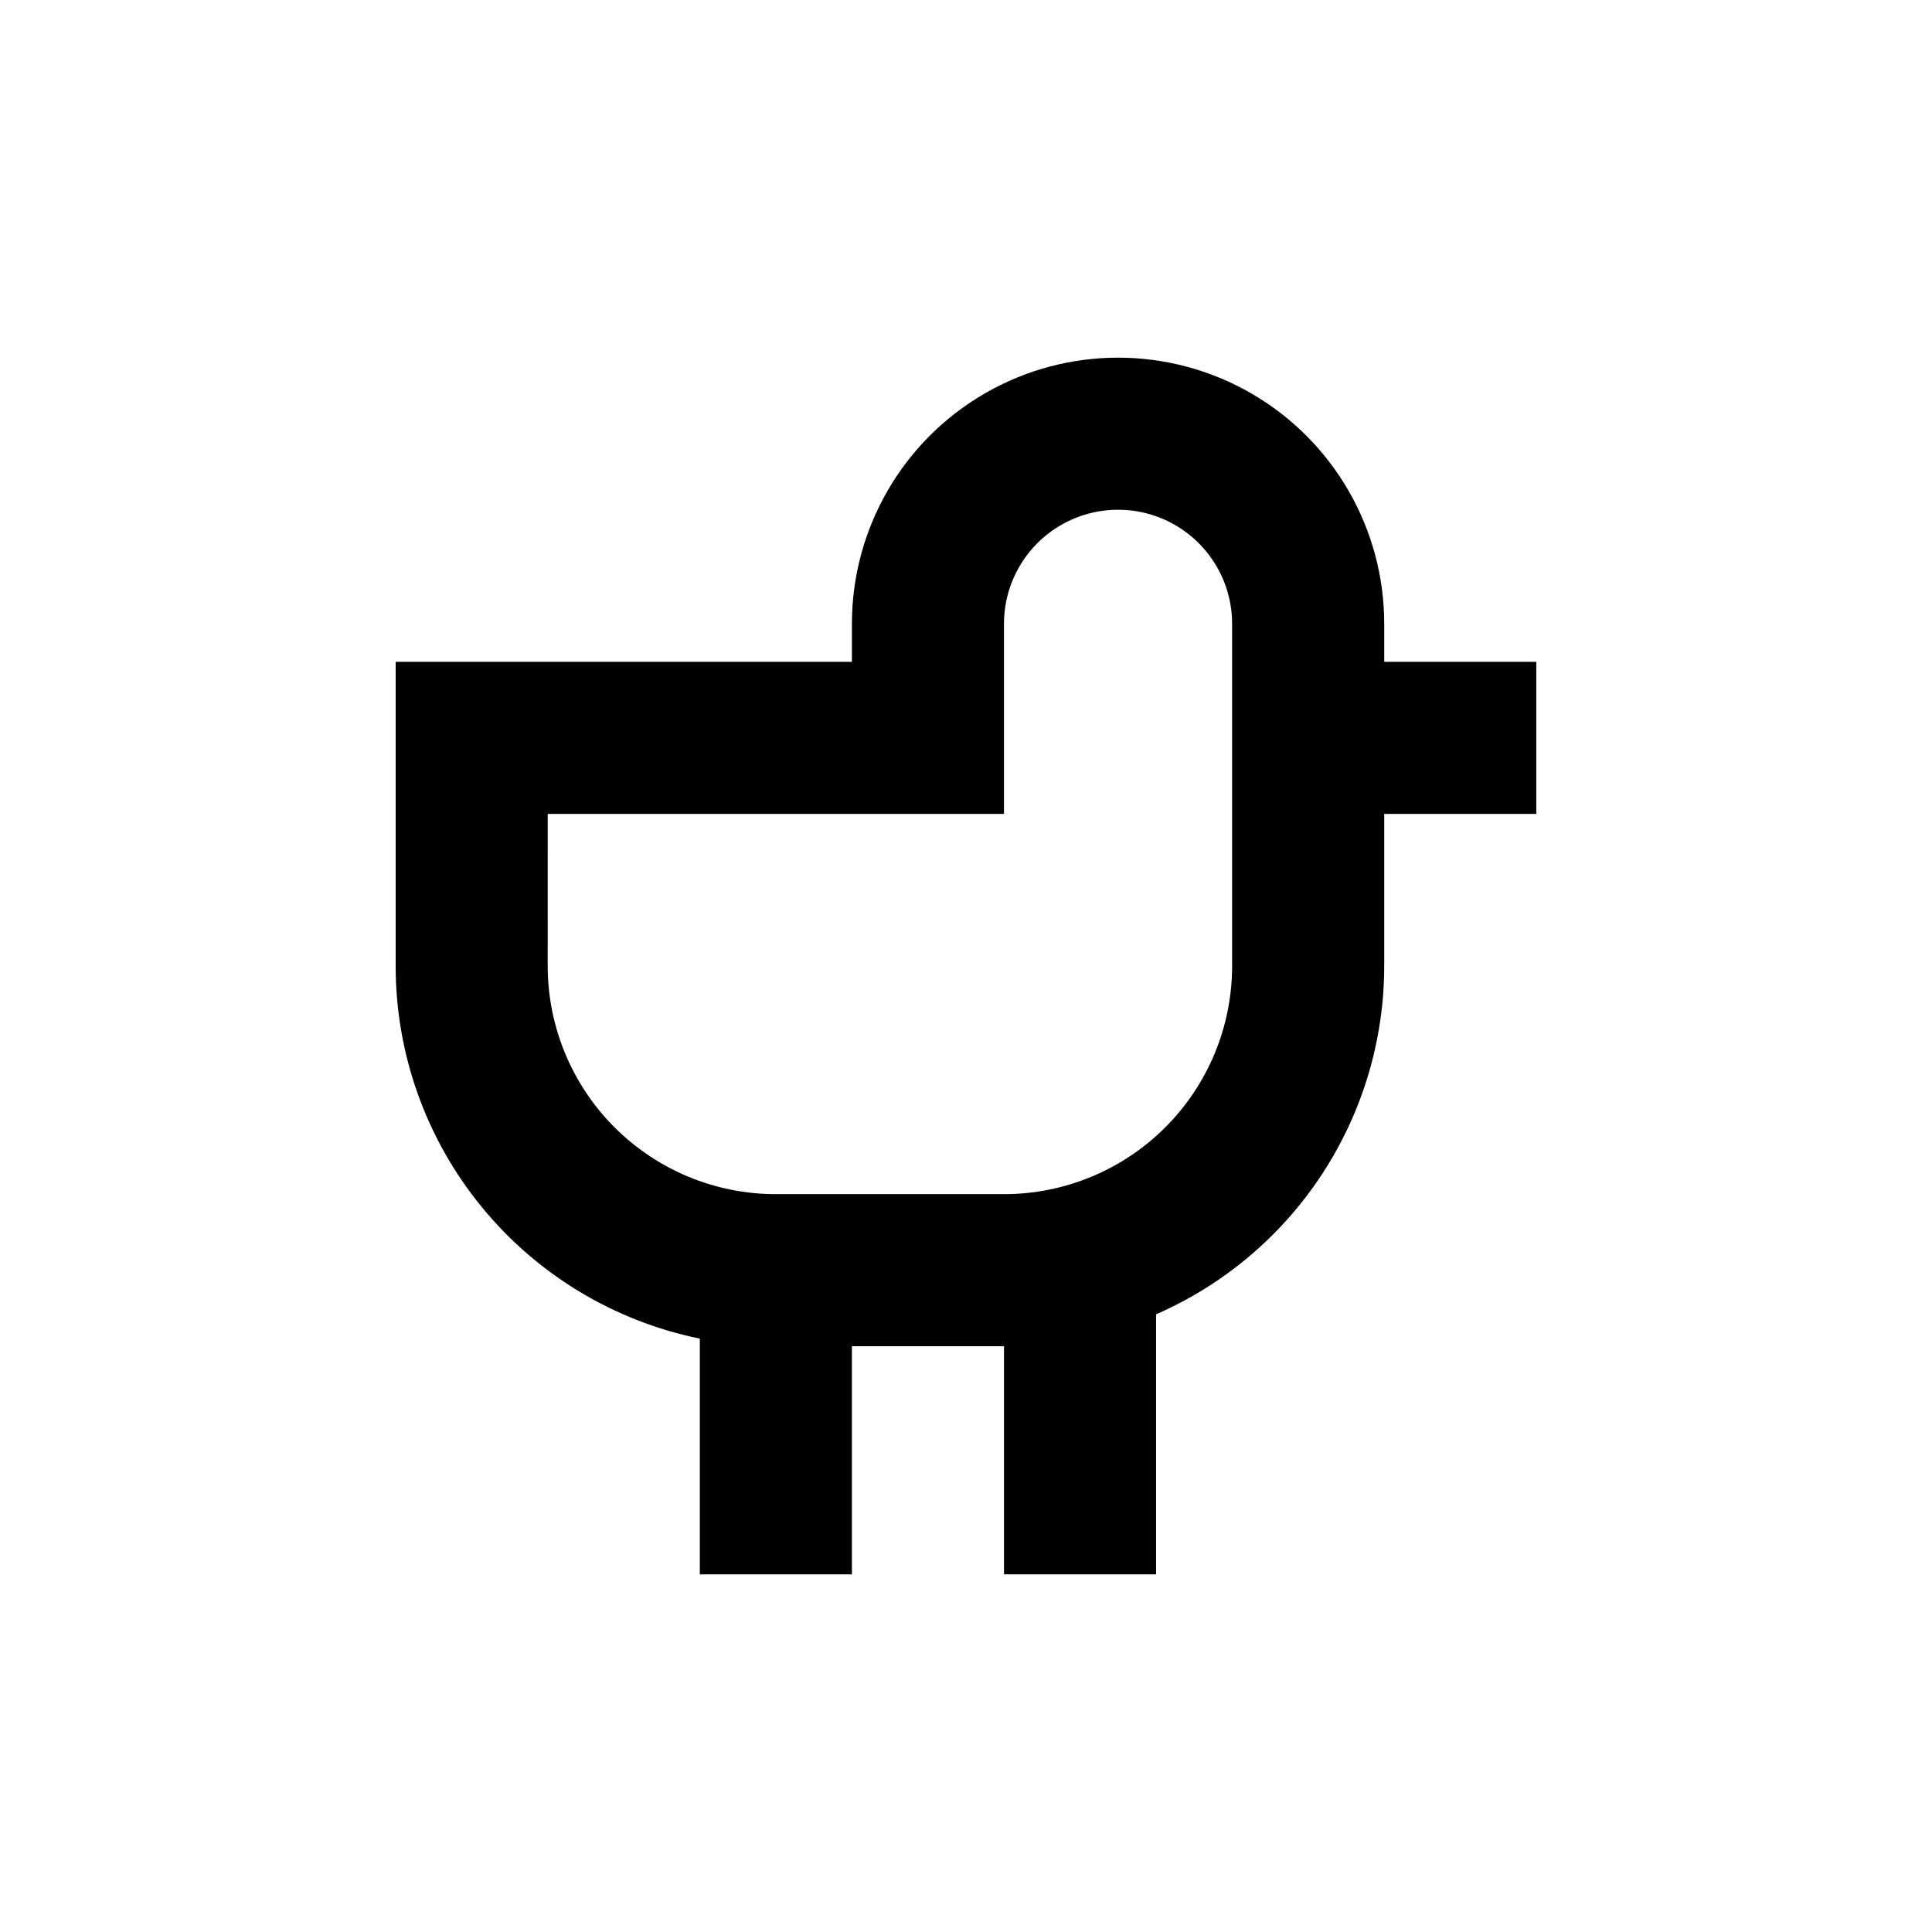 <?xml version="1.0" encoding="UTF-8"?>
<!-- Uploaded to: ICON Repo, www.svgrepo.com, Generator: ICON Repo Mixer Tools -->
<svg fill="#000000" width="800px" height="800px" version="1.1" viewBox="144 144 512 512" xmlns="http://www.w3.org/2000/svg">
 <path d="m329.46 498.75v62.473h40.305v-60.457h40.305v60.457h40.305v-68.922c17.961-7.84 33.246-20.746 43.984-37.141 10.738-16.391 16.465-35.562 16.473-55.156v-40.305h40.305v-40.305h-40.305v-10.078c0-25.199-13.441-48.484-35.266-61.082-21.824-12.602-48.711-12.602-70.535 0-21.82 12.598-35.266 35.883-35.266 61.082v10.078h-120.91v80.609c-0.004 23.227 8.016 45.746 22.707 63.738 14.688 17.996 35.145 30.359 57.902 35.008zm-40.305-139.05h120.91v-50.383c0-10.801 5.762-20.777 15.113-26.18 9.355-5.398 20.879-5.398 30.23 0 9.352 5.402 15.113 15.379 15.113 26.18v90.688c0 16.031-6.367 31.41-17.707 42.75-11.336 11.336-26.715 17.707-42.75 17.707h-60.457c-16.035 0-31.41-6.371-42.75-17.707-11.336-11.34-17.707-26.719-17.707-42.75z"/>
</svg>